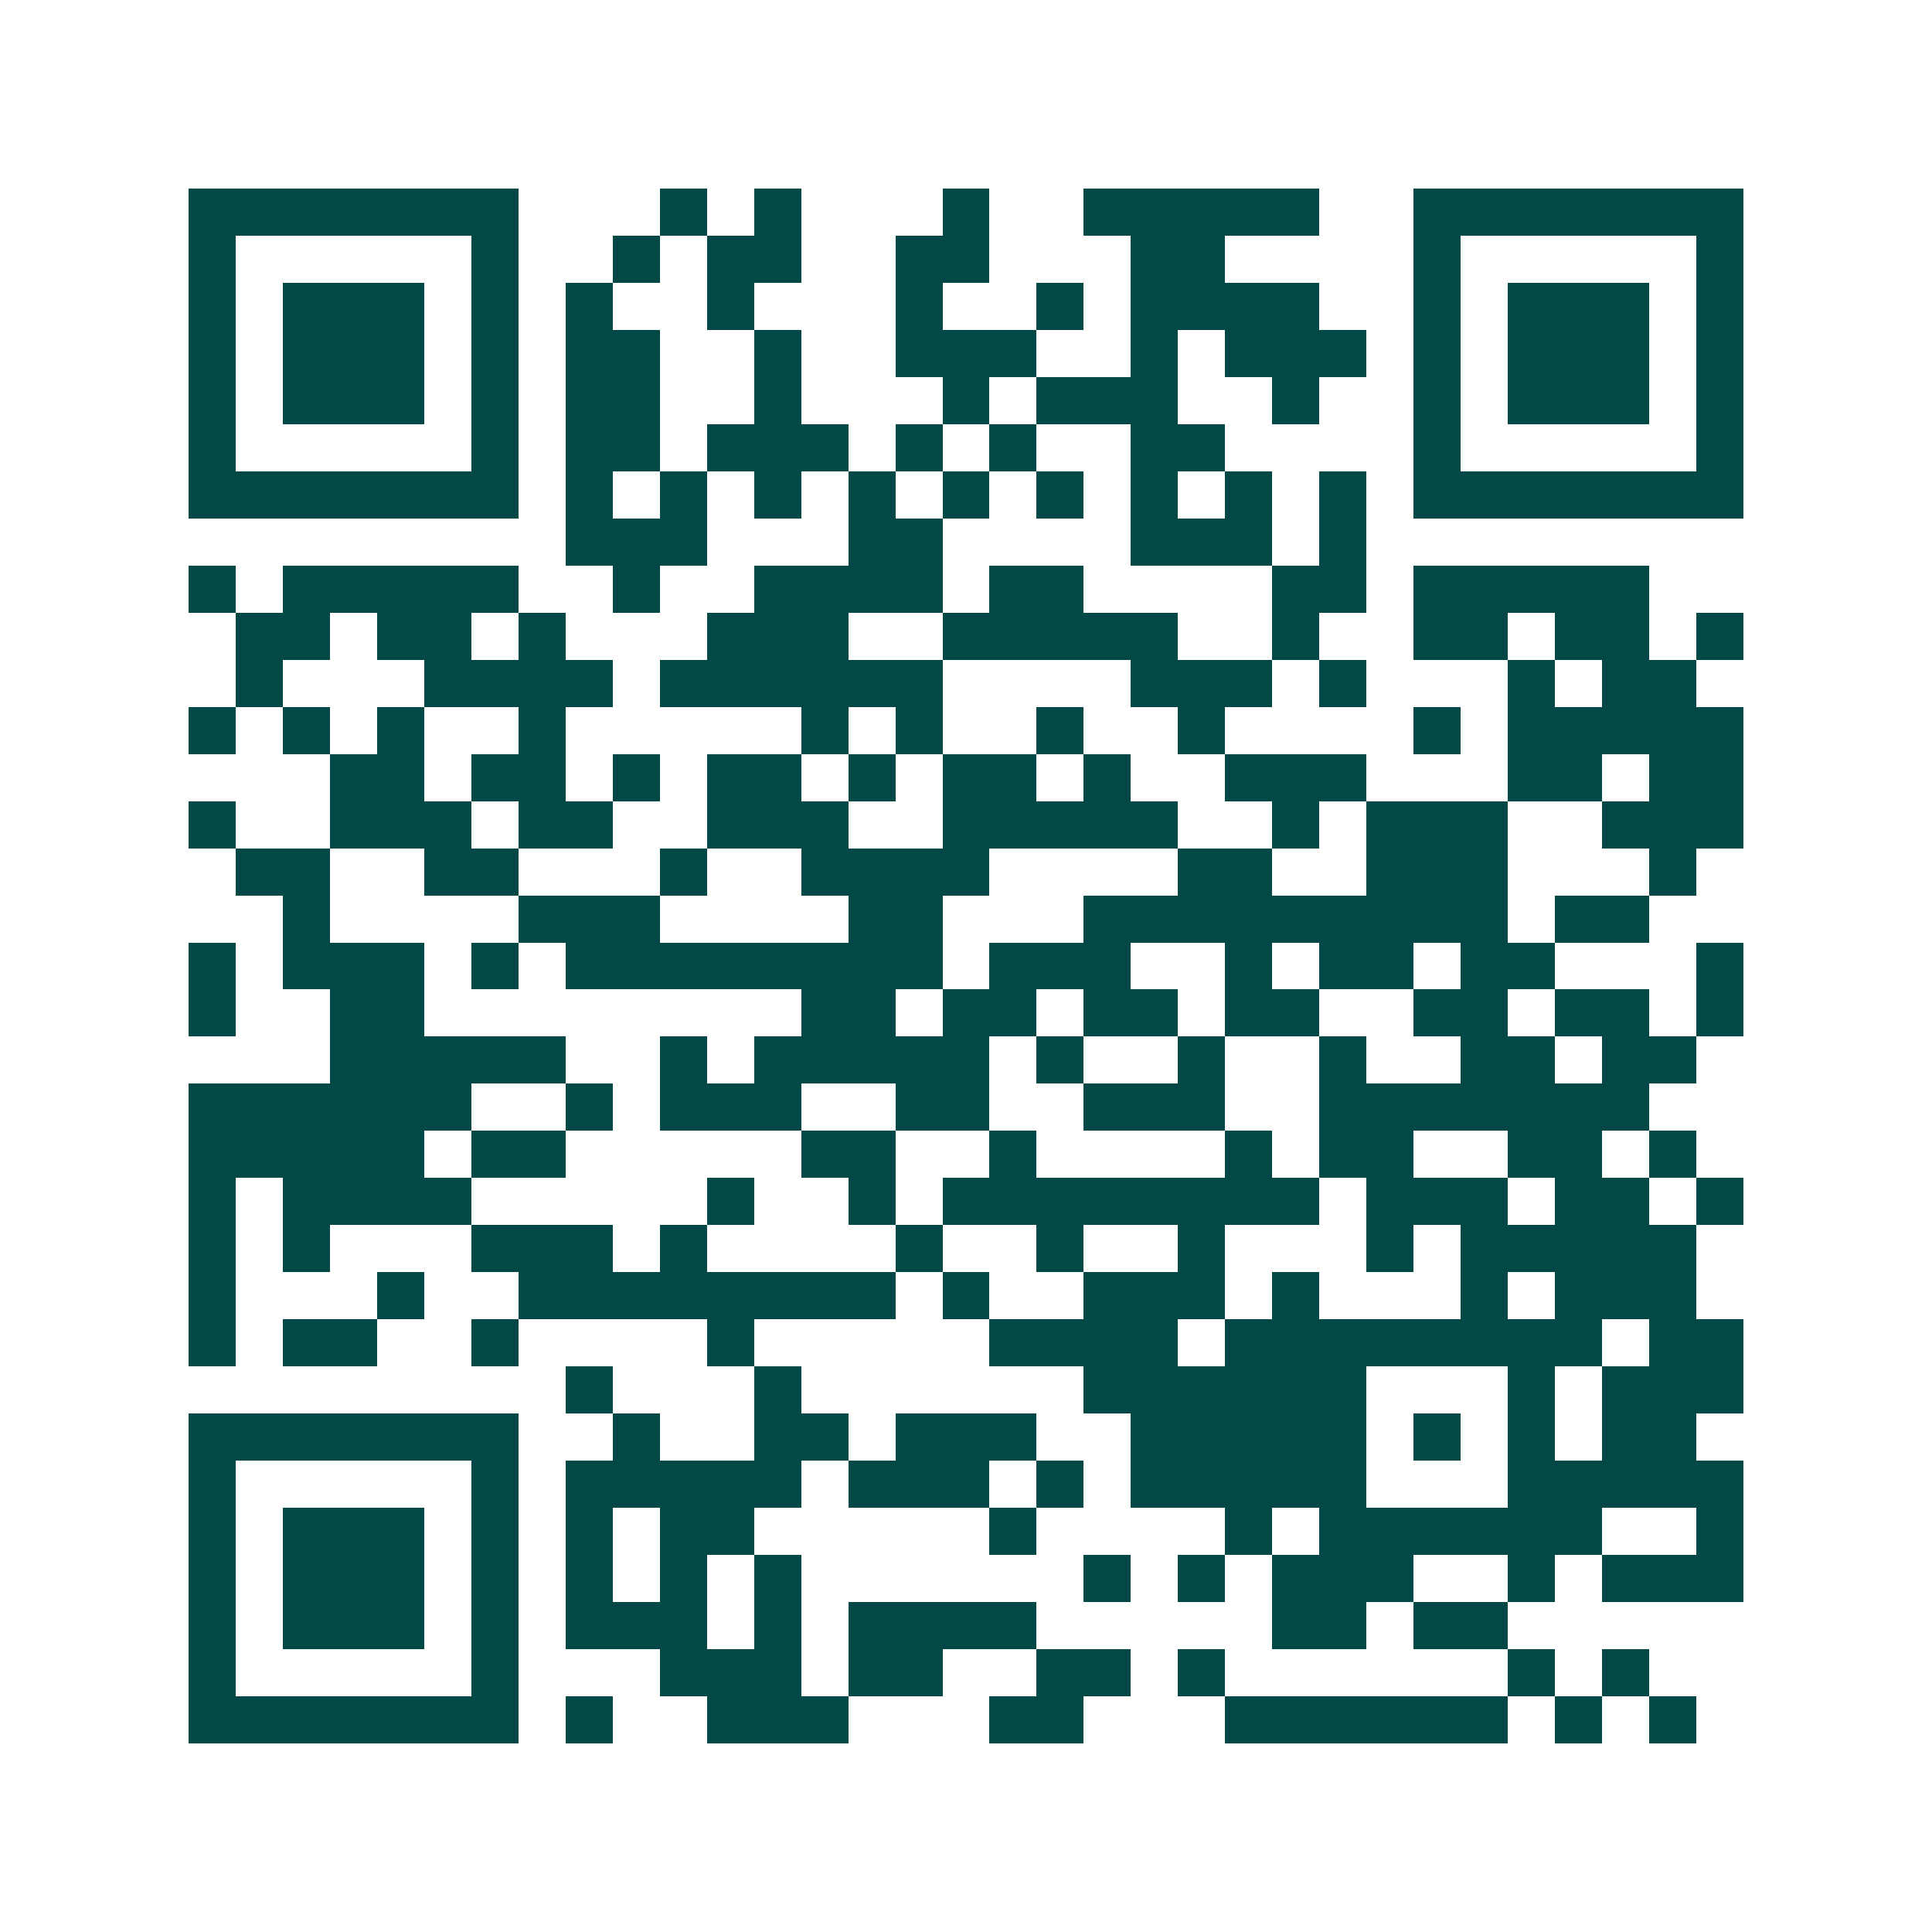 <svg xmlns="http://www.w3.org/2000/svg" width="200" height="200" viewBox="0 0 41 41" shape-rendering="crispEdges"><path fill="#ffffff" d="M0 0h41v41H0z"/><path stroke="#014847" d="M4 4.5h7m3 0h1m1 0h1m3 0h1m2 0h5m2 0h7M4 5.5h1m5 0h1m2 0h1m1 0h2m2 0h2m3 0h2m4 0h1m5 0h1M4 6.5h1m1 0h3m1 0h1m1 0h1m2 0h1m3 0h1m2 0h1m1 0h4m2 0h1m1 0h3m1 0h1M4 7.5h1m1 0h3m1 0h1m1 0h2m2 0h1m2 0h3m2 0h1m1 0h3m1 0h1m1 0h3m1 0h1M4 8.5h1m1 0h3m1 0h1m1 0h2m2 0h1m3 0h1m1 0h3m2 0h1m2 0h1m1 0h3m1 0h1M4 9.5h1m5 0h1m1 0h2m1 0h3m1 0h1m1 0h1m2 0h2m4 0h1m5 0h1M4 10.5h7m1 0h1m1 0h1m1 0h1m1 0h1m1 0h1m1 0h1m1 0h1m1 0h1m1 0h1m1 0h7M12 11.5h3m3 0h2m4 0h3m1 0h1M4 12.5h1m1 0h5m2 0h1m2 0h4m1 0h2m4 0h2m1 0h5M5 13.5h2m1 0h2m1 0h1m3 0h3m2 0h5m2 0h1m2 0h2m1 0h2m1 0h1M5 14.5h1m3 0h4m1 0h6m4 0h3m1 0h1m3 0h1m1 0h2M4 15.5h1m1 0h1m1 0h1m2 0h1m5 0h1m1 0h1m2 0h1m2 0h1m4 0h1m1 0h5M7 16.5h2m1 0h2m1 0h1m1 0h2m1 0h1m1 0h2m1 0h1m2 0h3m3 0h2m1 0h2M4 17.5h1m2 0h3m1 0h2m2 0h3m2 0h5m2 0h1m1 0h3m2 0h3M5 18.5h2m2 0h2m3 0h1m2 0h4m4 0h2m2 0h3m3 0h1M6 19.5h1m4 0h3m4 0h2m3 0h9m1 0h2M4 20.5h1m1 0h3m1 0h1m1 0h8m1 0h3m2 0h1m1 0h2m1 0h2m3 0h1M4 21.5h1m2 0h2m8 0h2m1 0h2m1 0h2m1 0h2m2 0h2m1 0h2m1 0h1M7 22.5h5m2 0h1m1 0h5m1 0h1m2 0h1m2 0h1m2 0h2m1 0h2M4 23.5h6m2 0h1m1 0h3m2 0h2m2 0h3m2 0h7M4 24.5h5m1 0h2m5 0h2m2 0h1m4 0h1m1 0h2m2 0h2m1 0h1M4 25.5h1m1 0h4m5 0h1m2 0h1m1 0h8m1 0h3m1 0h2m1 0h1M4 26.5h1m1 0h1m3 0h3m1 0h1m4 0h1m2 0h1m2 0h1m3 0h1m1 0h5M4 27.5h1m3 0h1m2 0h8m1 0h1m2 0h3m1 0h1m3 0h1m1 0h3M4 28.5h1m1 0h2m2 0h1m4 0h1m5 0h4m1 0h8m1 0h2M12 29.5h1m3 0h1m6 0h6m3 0h1m1 0h3M4 30.5h7m2 0h1m2 0h2m1 0h3m2 0h5m1 0h1m1 0h1m1 0h2M4 31.5h1m5 0h1m1 0h5m1 0h3m1 0h1m1 0h5m3 0h5M4 32.5h1m1 0h3m1 0h1m1 0h1m1 0h2m5 0h1m4 0h1m1 0h6m2 0h1M4 33.5h1m1 0h3m1 0h1m1 0h1m1 0h1m1 0h1m6 0h1m1 0h1m1 0h3m2 0h1m1 0h3M4 34.5h1m1 0h3m1 0h1m1 0h3m1 0h1m1 0h4m5 0h2m1 0h2M4 35.5h1m5 0h1m3 0h3m1 0h2m2 0h2m1 0h1m6 0h1m1 0h1M4 36.5h7m1 0h1m2 0h3m3 0h2m3 0h6m1 0h1m1 0h1"/></svg>
